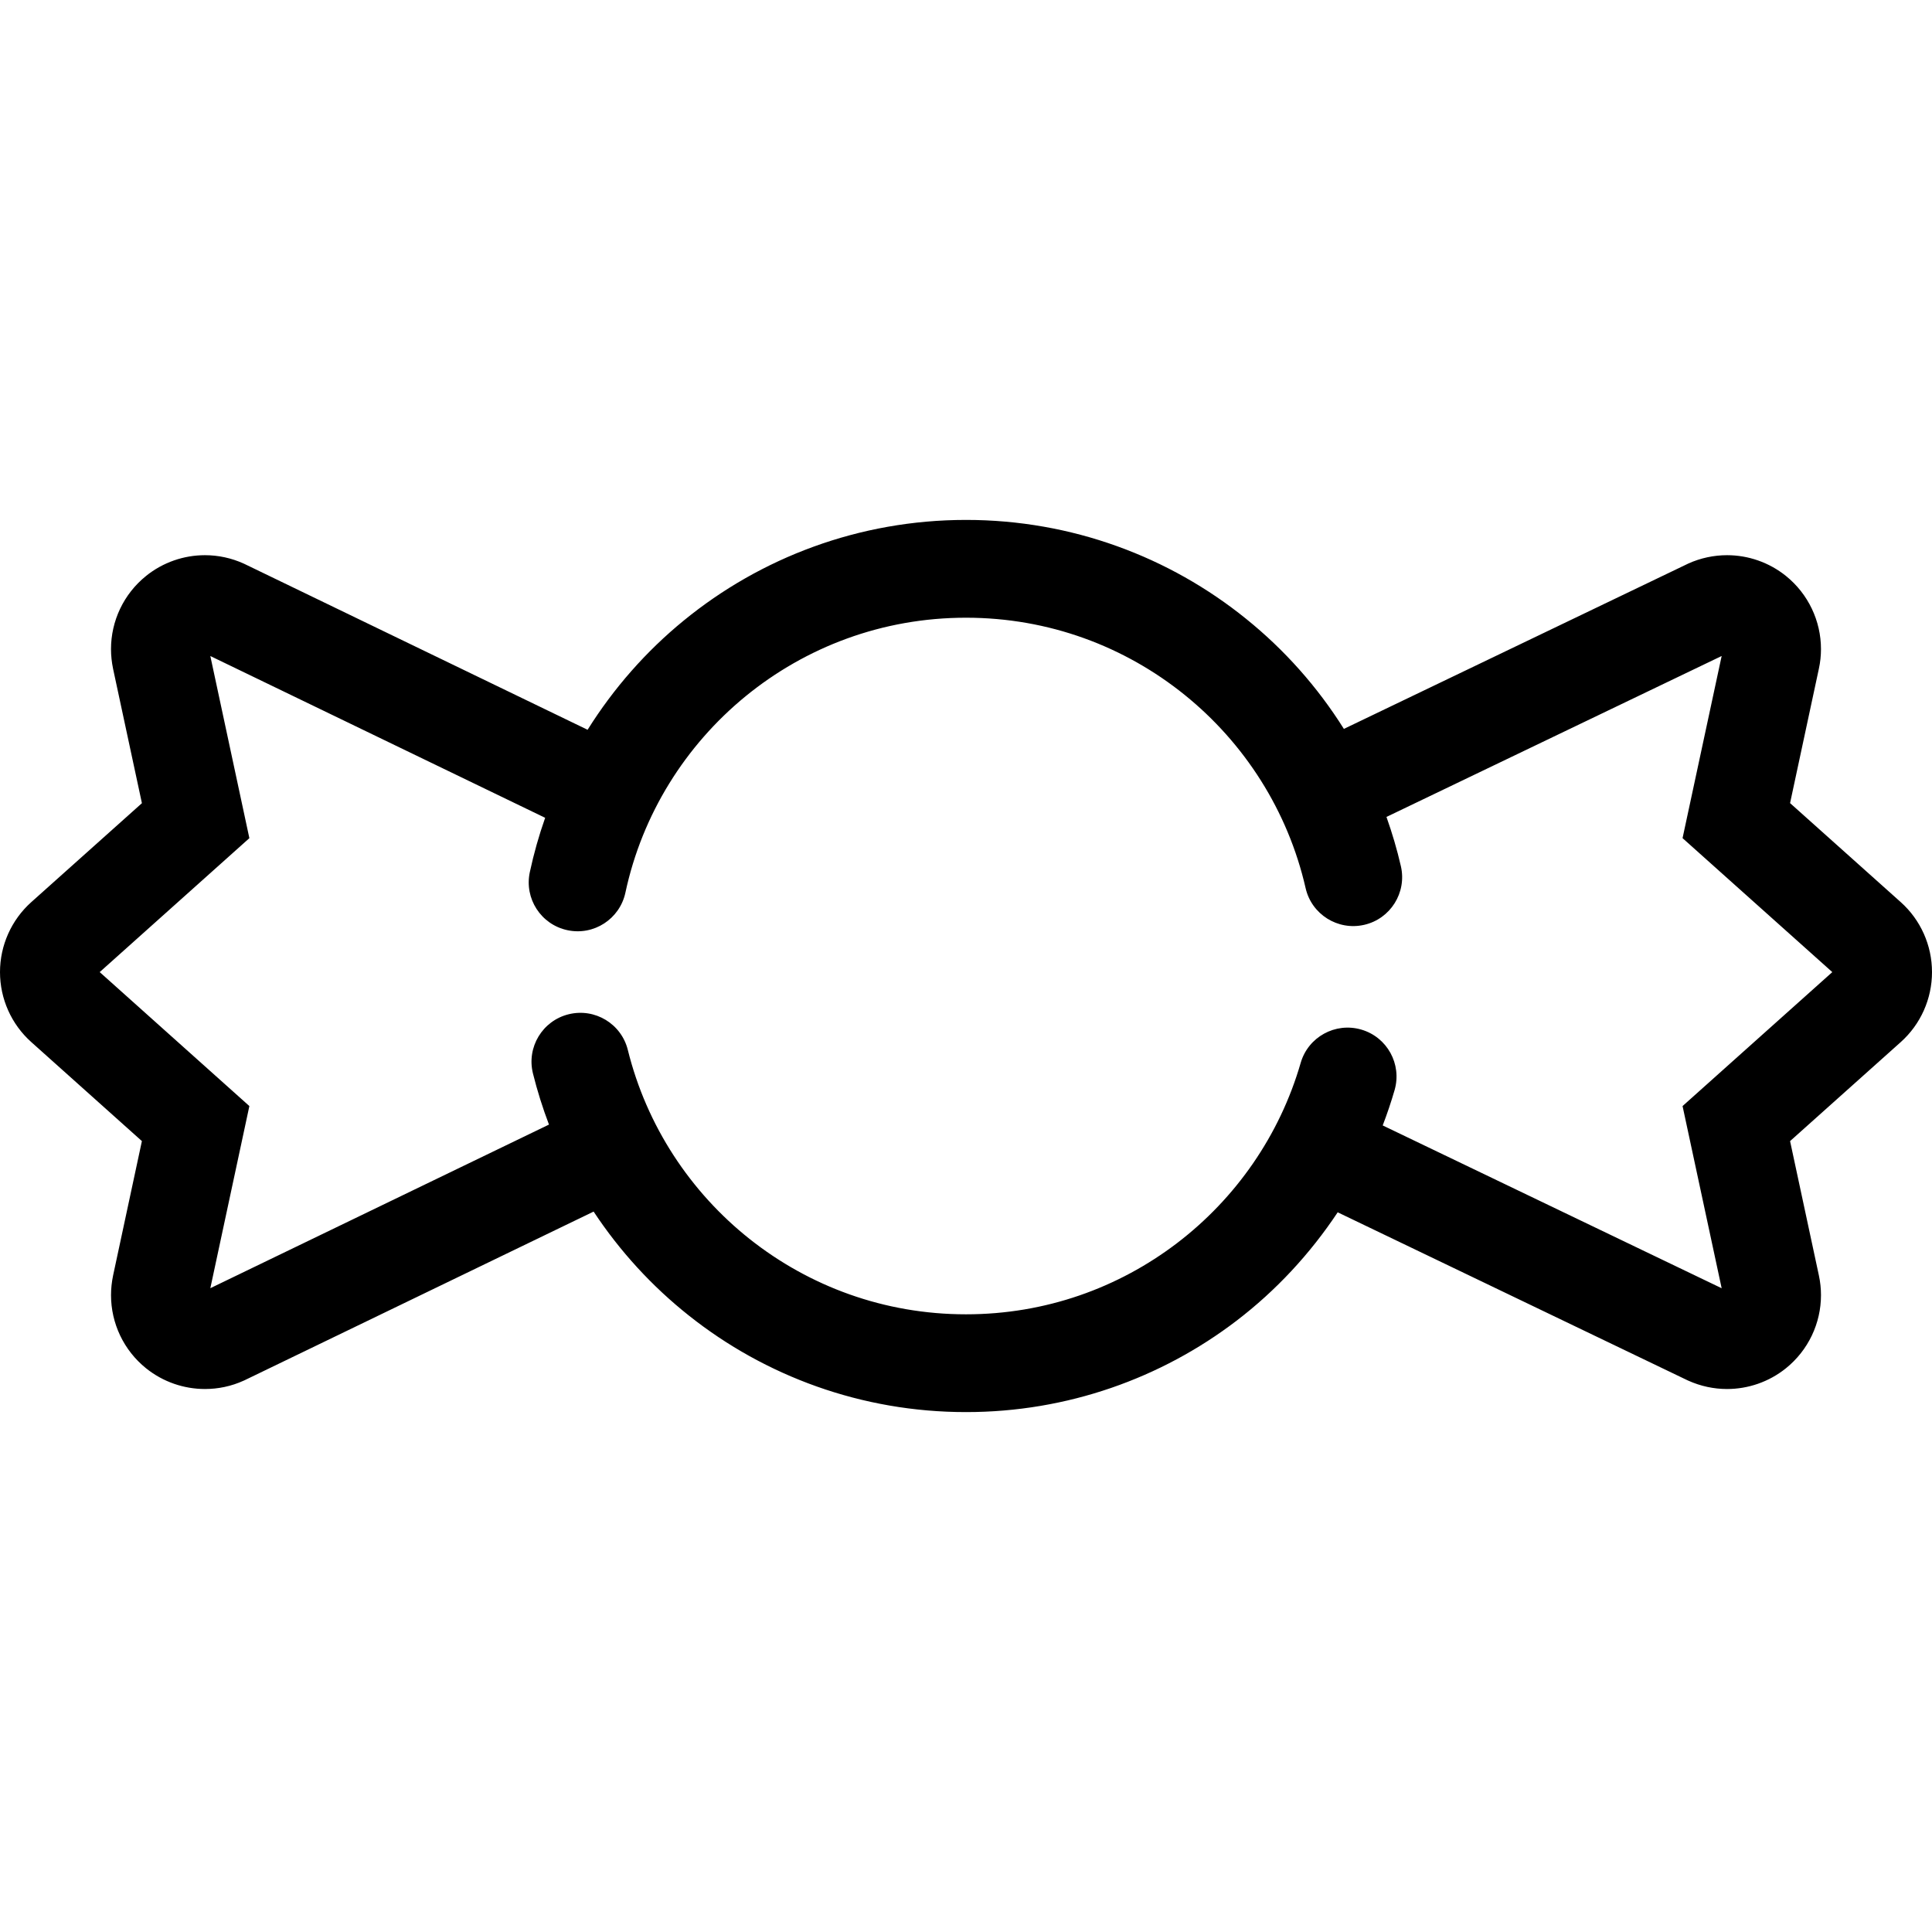 <?xml version="1.0" encoding="UTF-8"?> <svg xmlns="http://www.w3.org/2000/svg" xmlns:xlink="http://www.w3.org/1999/xlink" height="800px" width="800px" version="1.1" id="_x32_" viewBox="0 0 512 512" xml:space="preserve"> <style type="text/css"> .st0{fill:#000000;} </style> <g> <path class="st0" d="M512,257.617c0-7.079-3.008-13.831-8.285-18.547l-29.329-26.237l7.632-35.603 c0.377-1.725,0.561-3.468,0.561-5.21c0-7.439-3.351-14.601-9.282-19.385c-4.507-3.627-10.044-5.504-15.615-5.504 c-3.485,0-7.003,0.738-10.279,2.22l-0.134,0.067l-91.126,43.746c-6.978-11.117-15.766-20.994-25.936-29.186 c-20.264-16.378-46.158-26.195-74.204-26.195c-28.331,0-54.46,10.019-74.808,26.673c-9.985,8.159-18.589,17.944-25.475,28.943 l-90.976-43.972l-0.15-0.067c-3.276-1.491-6.794-2.229-10.279-2.229c-5.579,0-11.108,1.877-15.615,5.504h0.008 c-5.948,4.784-9.29,11.946-9.29,19.385c0,1.742,0.192,3.485,0.552,5.228l7.64,35.603L8.293,239.07 C3.015,243.795,0,250.546,0,257.617c0,7.078,3.015,13.83,8.293,18.547l29.312,26.237l-7.632,35.603 c-0.36,1.734-0.552,3.493-0.552,5.21c0,7.456,3.342,14.61,9.282,19.394c4.507,3.619,10.036,5.495,15.615,5.495 c3.485,0,6.987-0.72,10.271-2.22l0.176-0.076l92.55-44.725c6.928,10.488,15.464,19.804,25.282,27.586 c20.13,15.984,45.714,25.559,73.408,25.55c26.882,0.008,51.796-9.023,71.658-24.184c10.48-8.001,19.527-17.752,26.84-28.759 l92.751,44.541l0.151,0.067c3.292,1.483,6.794,2.22,10.279,2.22c5.571,0,11.108-1.876,15.615-5.504 c5.931-4.783,9.282-11.929,9.282-19.385c0-1.725-0.184-3.484-0.561-5.226l-7.632-35.586l29.329-26.237 C508.992,271.447,512,264.695,512,257.617z M445.896,293.119l10.363,48.277l-89.828-43.142c1.173-3.066,2.228-6.182,3.15-9.366 c1.985-6.877-1.977-14.065-8.847-16.042c-6.869-1.994-14.064,1.968-16.042,8.838c-5.554,19.217-17.214,35.896-32.755,47.75 c-15.548,11.853-34.856,18.874-55.934,18.874c-21.704,0-41.534-7.448-57.316-19.938c-15.757-12.499-27.334-30.04-32.302-50.112 c-1.717-6.954-8.738-11.184-15.69-9.466c-6.936,1.709-11.184,8.737-9.458,15.682c1.148,4.632,2.58,9.148,4.247,13.554 l-89.744,43.36l10.346-48.269l-39.665-35.502l39.665-35.494l-10.346-48.268l88.731,42.874c-1.65,4.683-3.008,9.474-4.064,14.4 c-1.5,7.003,2.958,13.89,9.961,15.381c6.986,1.508,13.872-2.957,15.372-9.952c4.448-20.8,15.942-39.02,31.858-52.046 c15.942-13.018,36.198-20.809,58.405-20.809c21.981,0,42.061,7.64,57.92,20.432c15.866,12.8,27.393,30.728,32.076,51.218 c1.583,6.97,8.537,11.334,15.514,9.743c6.97-1.583,11.334-8.537,9.743-15.514c-1.022-4.465-2.32-8.829-3.828-13.085l88.831-42.648 l-10.363,48.269l39.682,35.502L445.896,293.119z"></path> </g> </svg> 